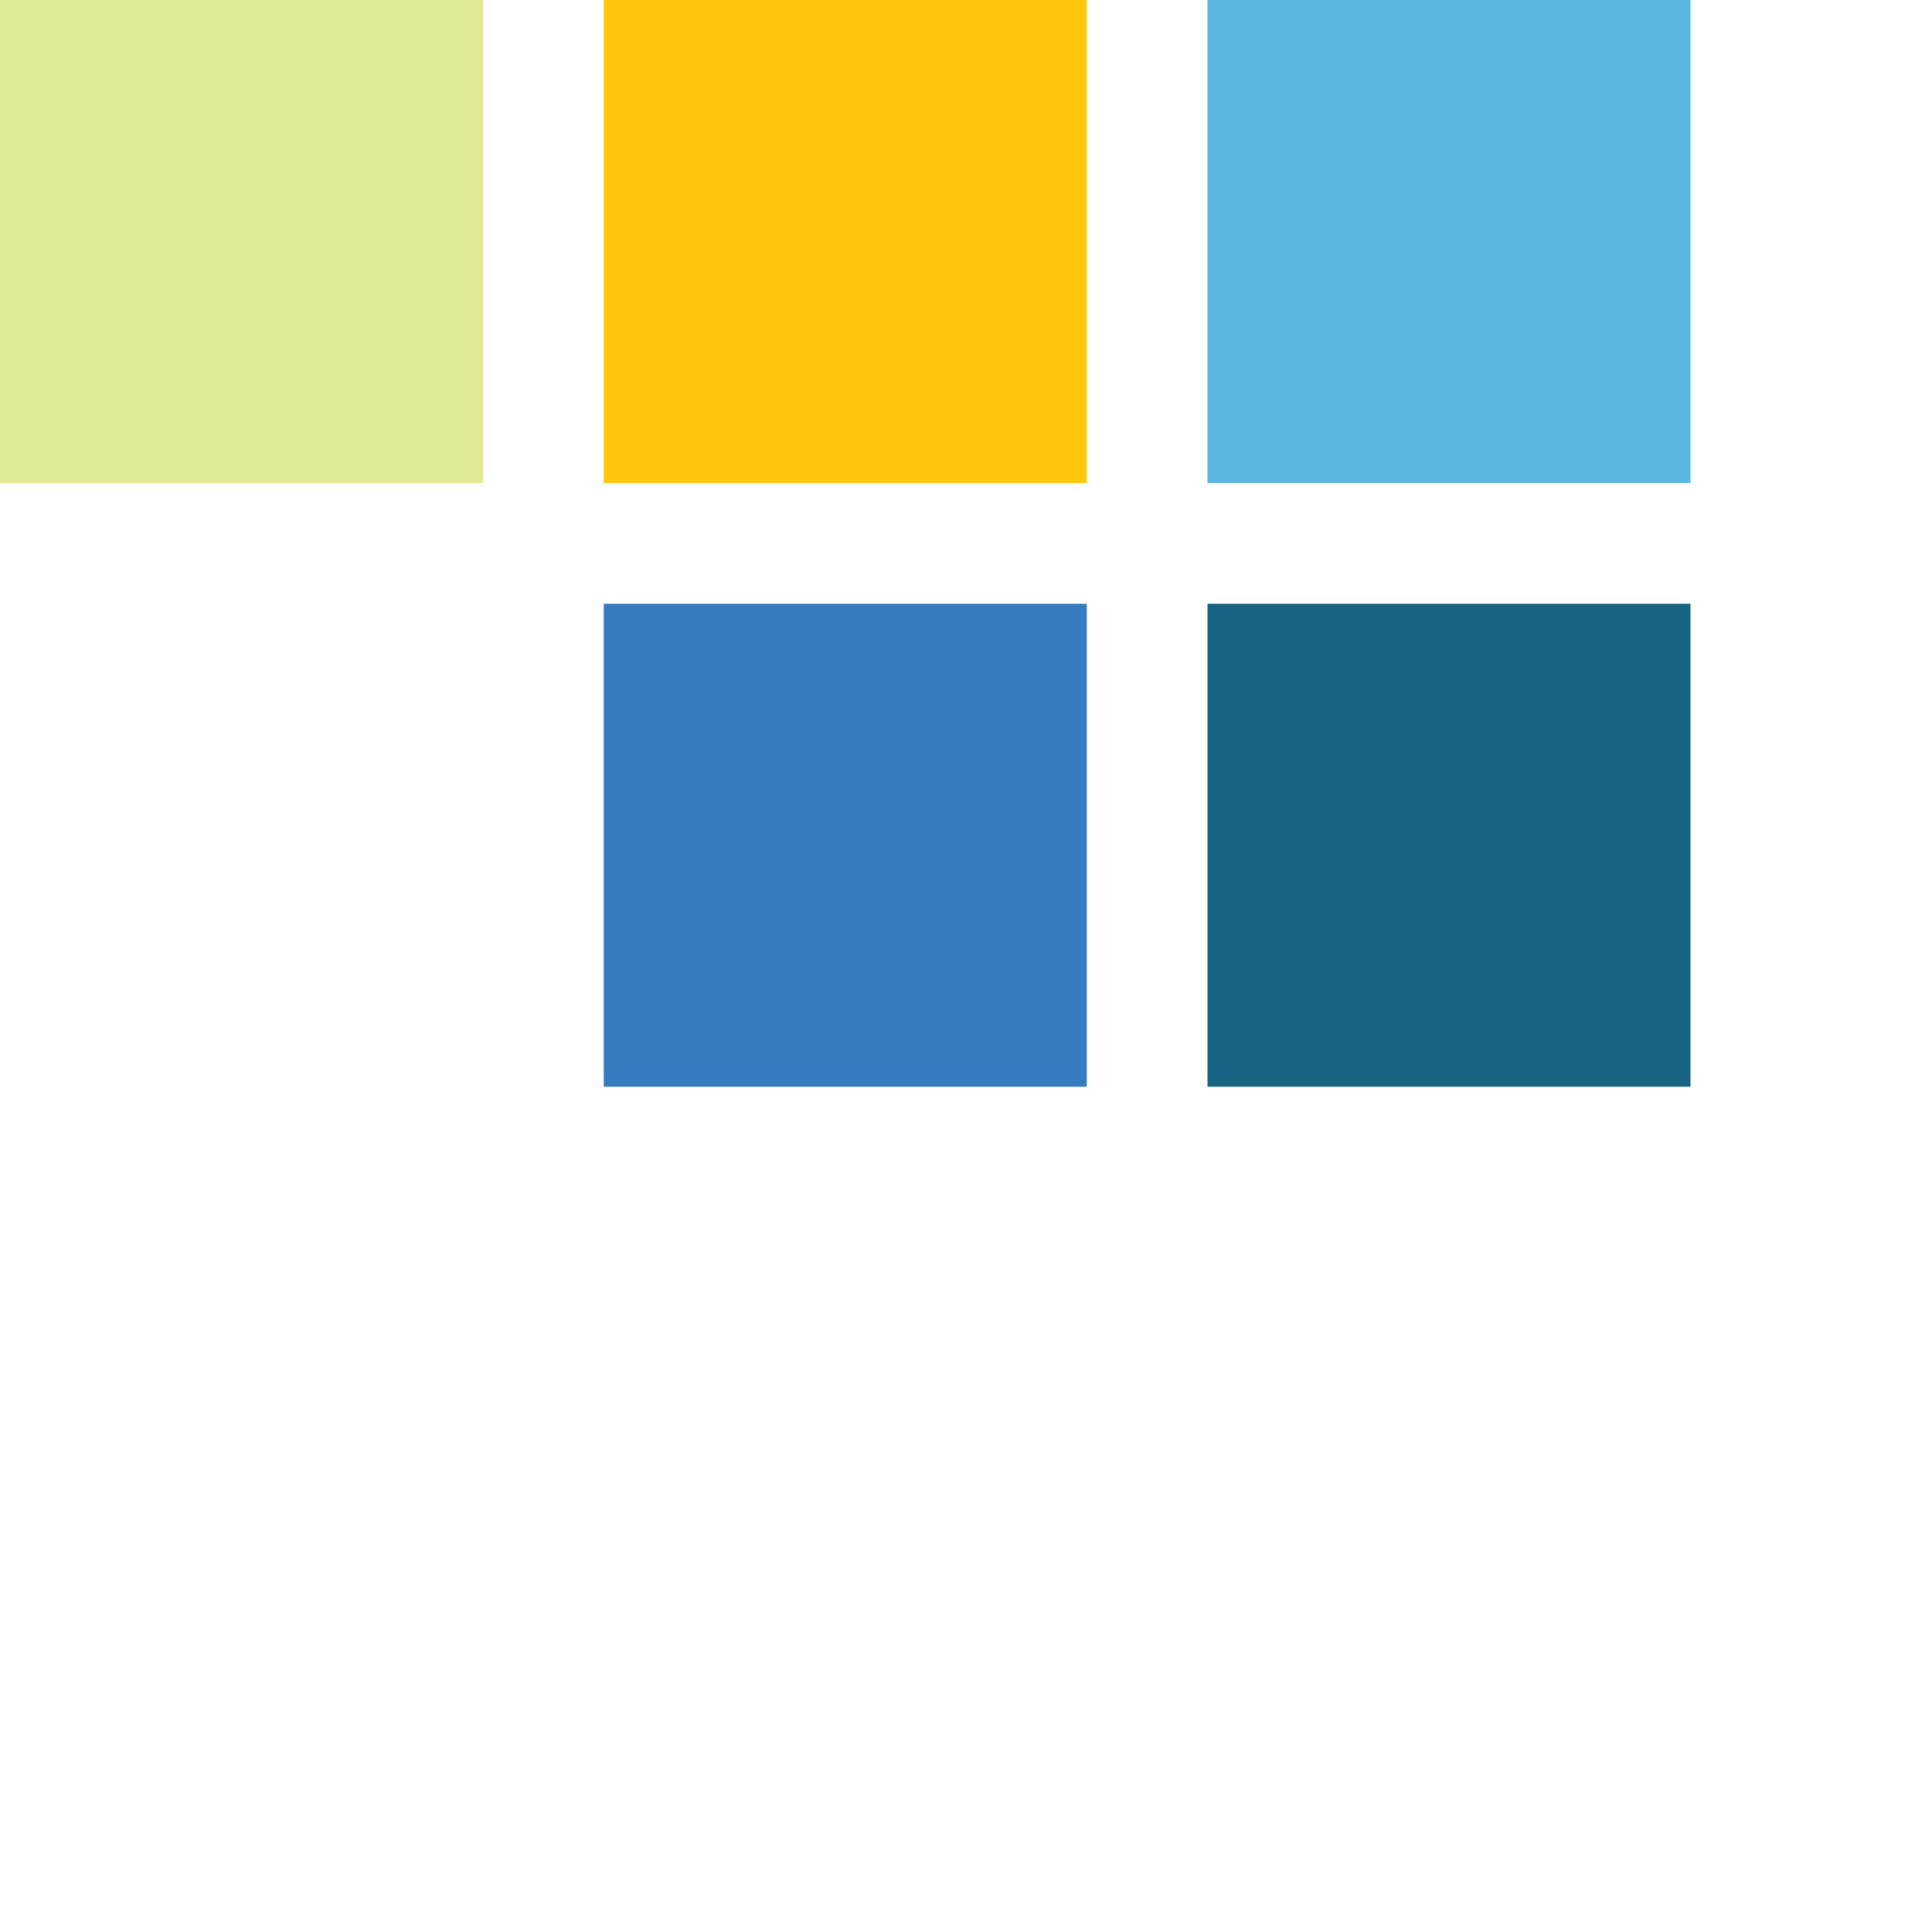 <svg xmlns="http://www.w3.org/2000/svg" width="64" height="64" viewBox="0 0 64 64">
  <defs>
  <style type="text/css">
    .st0 {
      fill: #E0EA94;
    }

    .st1 {
      fill: #FFC60B;
    }

    .st2 {
      fill: #357BC0;
    }

    .st3 {
      fill: #5BB6E2;
    }

    .st4 {
      fill: #186382;
    }

    .st5 {
      fill: #357BC0;
      stroke: #357BC0;
    }

    .st6 {
      fill: none;
    }

  </style>
  </defs>
    <rect y="0" class="st0" width="16" height="16" />
    <rect x="20" y="0" class="st1" width="16" height="16" />
    <rect x="20" y="20" class="st2" width="16" height="16" />
    <rect x="40" y="0" class="st3" width="16" height="16" />
    <rect x="40" y="20" class="st4" width="16" height="16" />
</svg>

